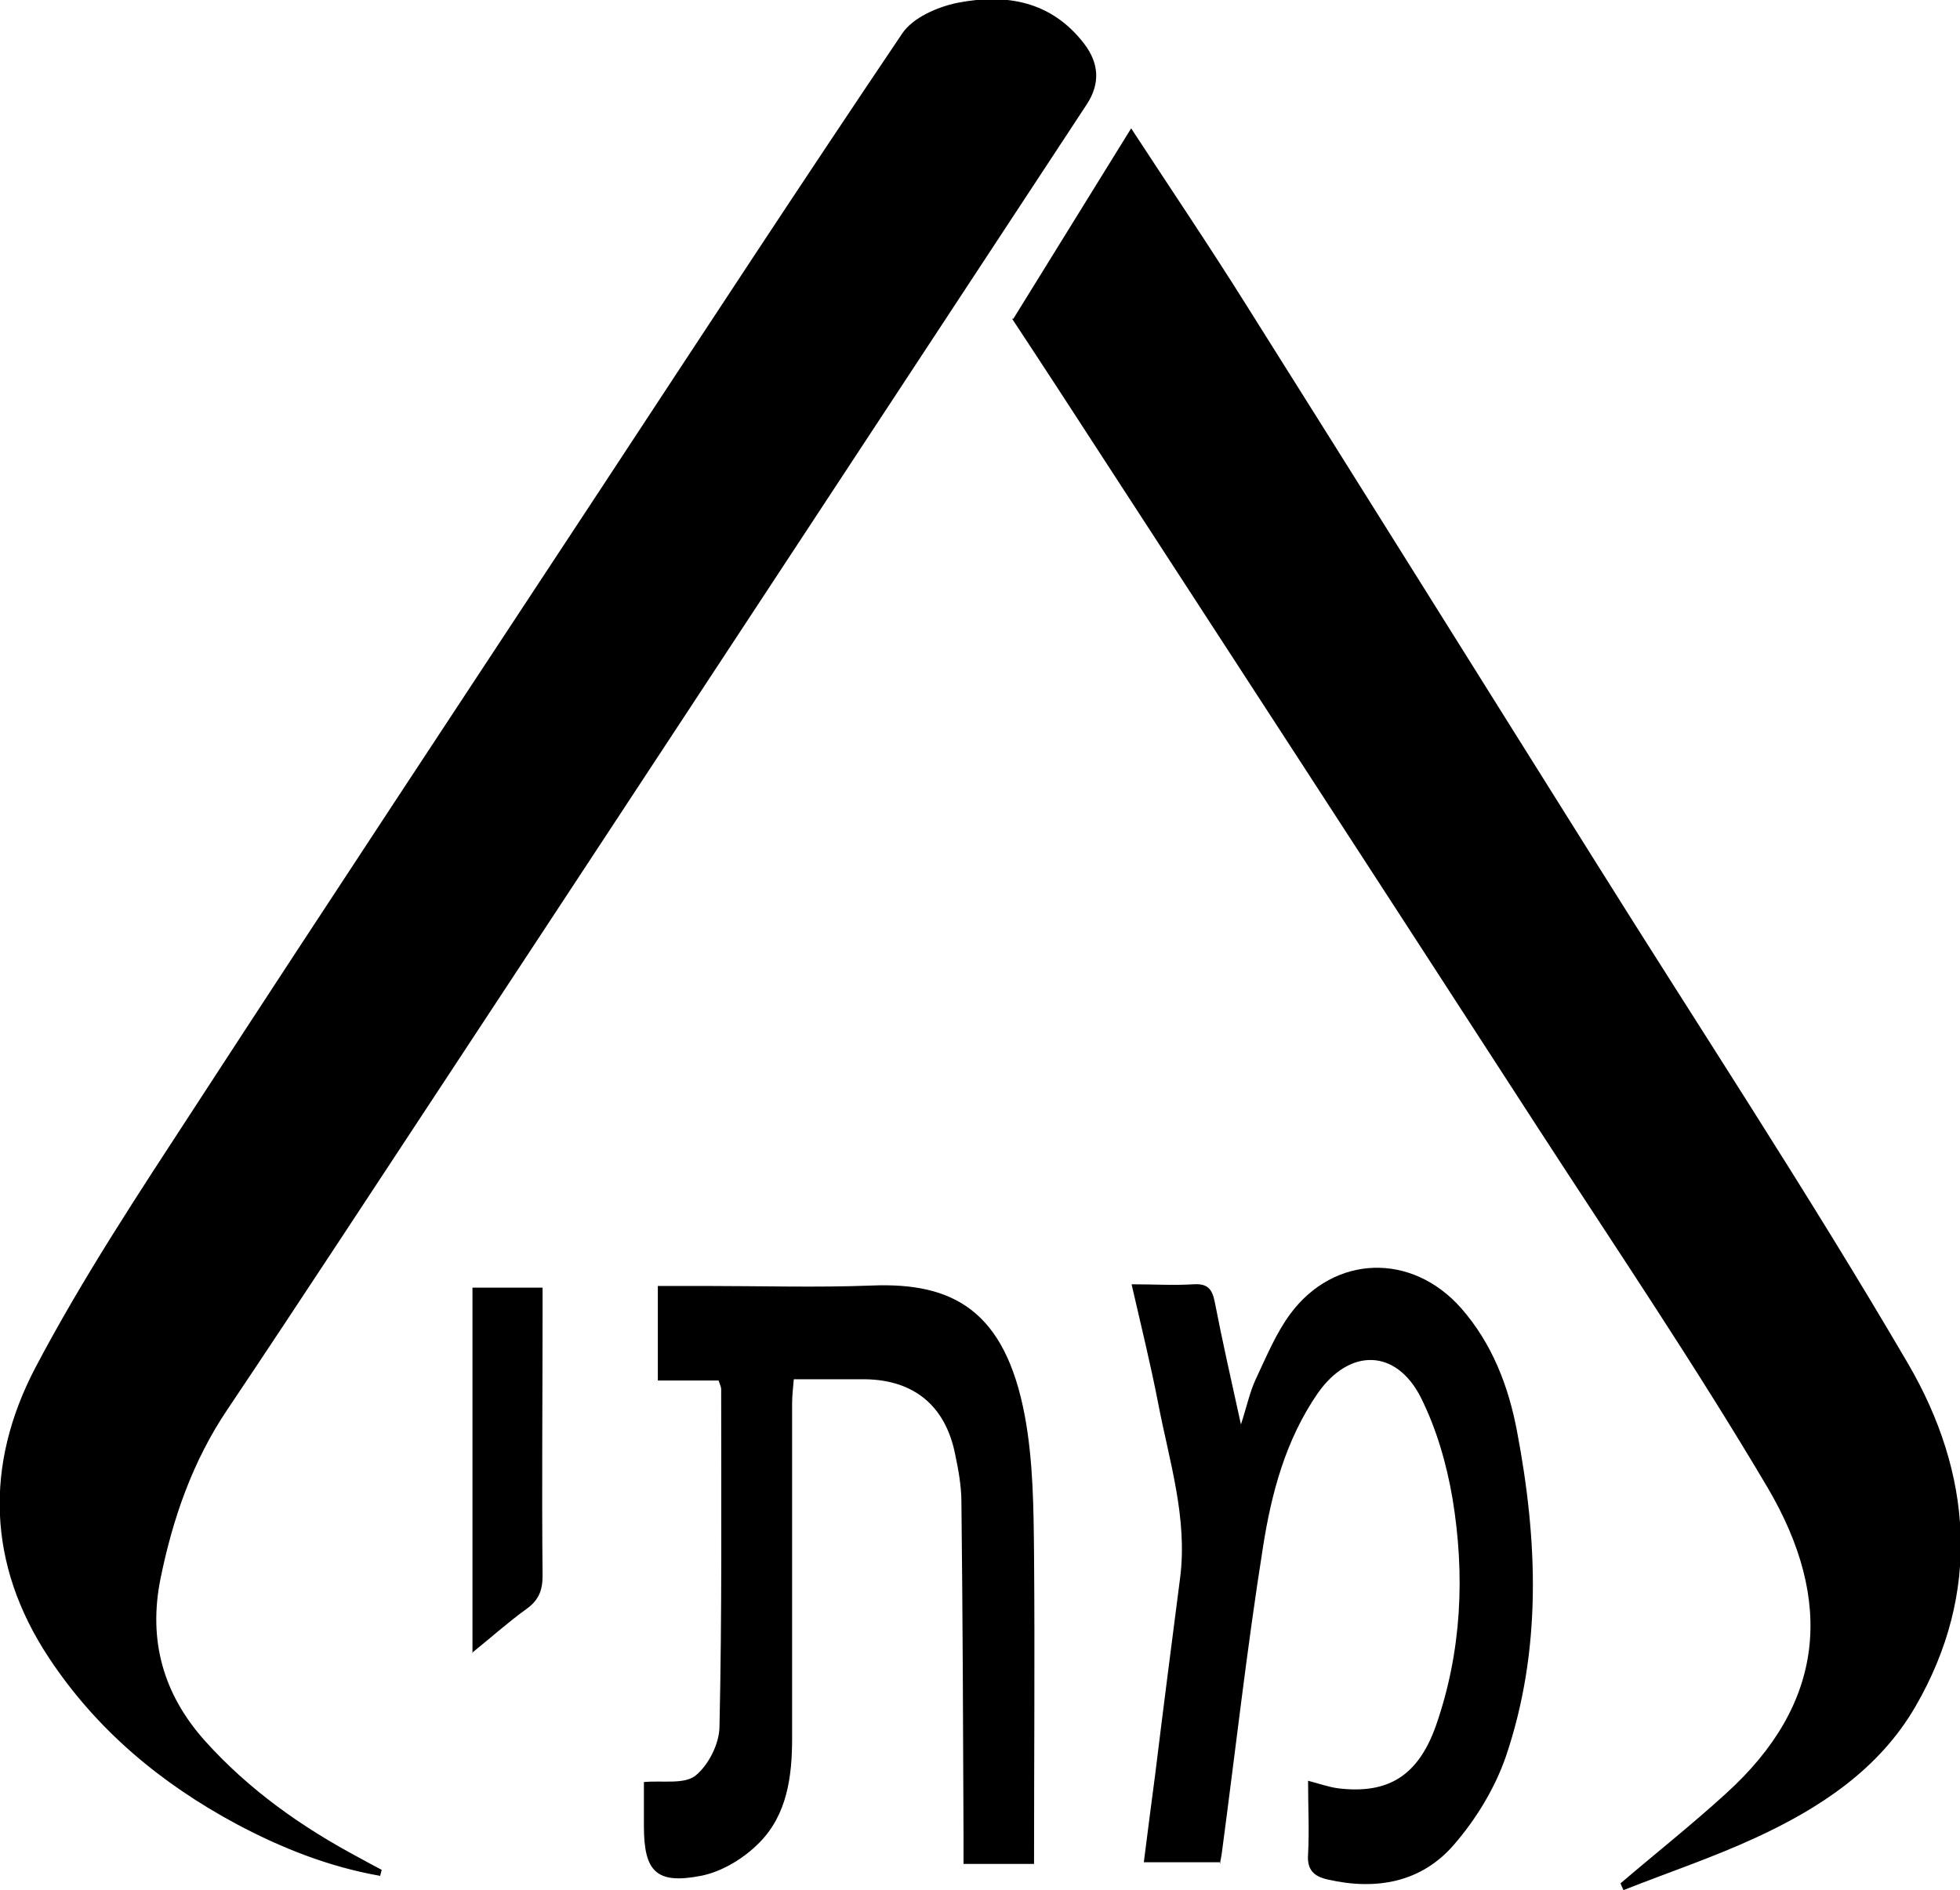 <?xml version="1.0" encoding="UTF-8"?> <svg xmlns="http://www.w3.org/2000/svg" id="Layer_2" viewBox="0 0 46.42 44.77"><defs><style>.cls-1{fill:#000;}</style></defs><g id="Layer_1-2"><path class="cls-1" d="M9,44.44s.03-.1,.04-.15c-.17-.09-.34-.18-.52-.28-1.37-.73-2.62-1.61-3.67-2.78-.99-1.11-1.34-2.38-1.05-3.83,.29-1.43,.76-2.79,1.59-4.02,.9-1.34,1.79-2.69,2.68-4.04,3.39-5.15,6.78-10.3,10.17-15.46,2.5-3.8,5-7.61,7.5-11.41,.32-.49,.29-.97-.06-1.43-.78-1.02-1.86-1.2-3.02-.97-.47,.1-1.04,.35-1.29,.72-2.38,3.53-4.71,7.09-7.05,10.65-3.25,4.94-6.51,9.87-9.73,14.82-1.31,2.01-2.64,4.02-3.76,6.15-1.19,2.28-1.14,4.64,.33,6.86,1.13,1.71,2.66,2.98,4.45,3.94,1.07,.57,2.19,1.01,3.38,1.22ZM23.97,7.55c.37,.56,.71,1.08,1.05,1.6,3.81,5.86,7.62,11.72,11.42,17.59,1.83,2.82,3.71,5.6,5.42,8.49,1.59,2.7,1.36,5.13-.98,7.25-.81,.74-1.67,1.42-2.5,2.13,.02,.05,.04,.1,.07,.16,1.04-.41,2.11-.77,3.13-1.24,1.52-.7,2.92-1.62,3.78-3.1,1.58-2.72,1.34-5.54-.17-8.13-2.38-4.07-4.98-8.01-7.48-12.01-2.73-4.35-5.45-8.71-8.19-13.06-.87-1.39-1.79-2.75-2.73-4.19-.96,1.55-1.87,3.02-2.79,4.51Zm4.92,36.6c.02-.11,.04-.19,.05-.28,.32-2.4,.59-4.81,.97-7.21,.2-1.29,.54-2.56,1.3-3.66,.75-1.07,1.85-1.06,2.44,.1,.37,.74,.61,1.57,.75,2.39,.3,1.81,.22,3.63-.39,5.38-.42,1.19-1.13,1.63-2.31,1.49-.23-.03-.45-.11-.72-.18,0,.61,.03,1.18,0,1.74-.03,.38,.15,.53,.47,.6,1.14,.26,2.21,.07,2.98-.82,.53-.61,.98-1.35,1.24-2.11,.85-2.52,.75-5.1,.26-7.68-.2-1.07-.59-2.09-1.33-2.93-1.17-1.32-3-1.26-4.04,.14-.34,.46-.57,1.02-.82,1.55-.14,.3-.21,.64-.35,1.07-.23-1.05-.44-1.97-.62-2.9-.06-.3-.16-.44-.5-.42-.47,.03-.95,0-1.47,0,.22,.96,.45,1.89,.63,2.82,.26,1.36,.7,2.71,.52,4.13-.2,1.55-.4,3.1-.59,4.65-.09,.69-.18,1.37-.27,2.09h1.82Zm-4.4,0c0-2.48,.02-4.9,0-7.33-.01-1.1-.02-2.22-.22-3.29-.47-2.49-1.7-3.16-3.63-3.08-1.3,.05-2.61,.01-3.91,.01-.38,0-.76,0-1.15,0v2.24h1.44c.03,.1,.06,.15,.06,.2,0,2.67,.02,5.33-.04,7.99,0,.41-.26,.92-.57,1.17-.27,.21-.78,.11-1.22,.15,0,.27,0,.65,0,1.04,0,1.08,.29,1.39,1.36,1.18,.5-.1,1.02-.42,1.38-.79,.65-.66,.77-1.56,.77-2.46,0-2.65,0-5.29,0-7.94,0-.17,.02-.35,.04-.57,.6,0,1.15,0,1.7,0,1.15,.02,1.89,.63,2.12,1.77,.08,.38,.15,.76,.15,1.15,.03,2.65,.04,5.29,.05,7.94,0,.2,0,.39,0,.62h1.66Zm-13.31-5c.47-.38,.86-.73,1.29-1.04,.28-.2,.38-.43,.38-.78-.02-2.07,0-4.15,0-6.22,0-.2,0-.39,0-.61h-1.66v8.66Z"></path></g></svg> 
